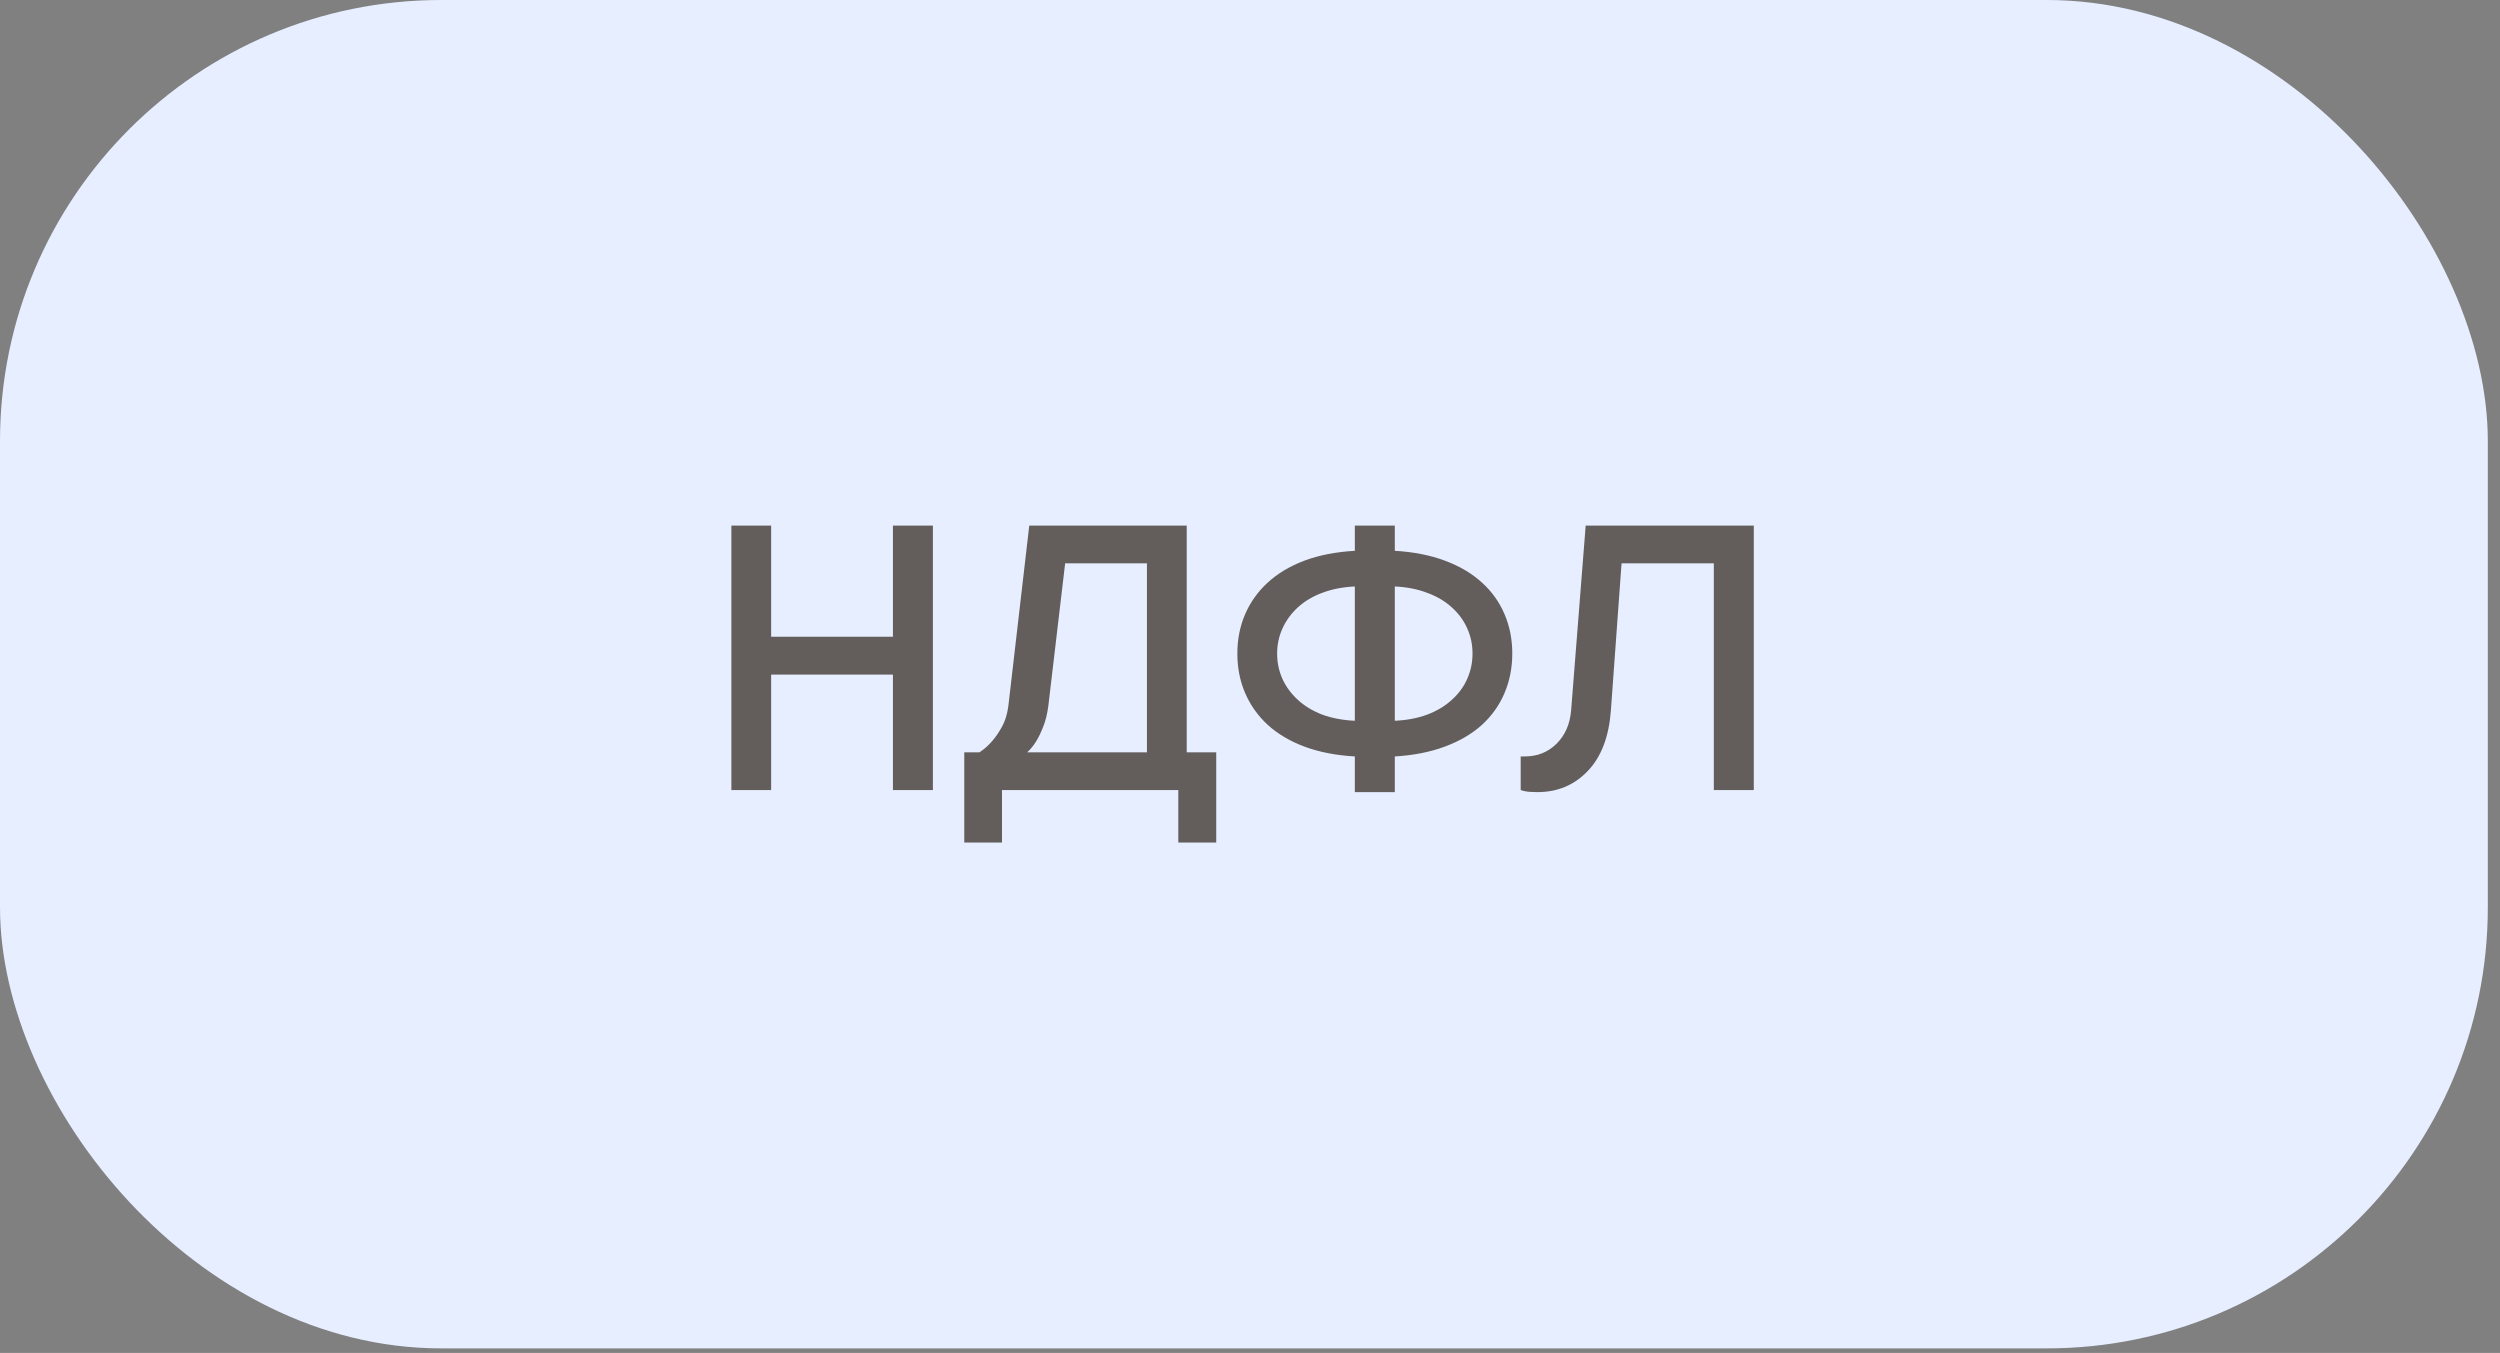 <?xml version="1.0" encoding="UTF-8"?> <svg xmlns="http://www.w3.org/2000/svg" width="170" height="92" viewBox="0 0 170 92" fill="none"><rect x="0" y="0" width="170" height="92" fill="#808080" stroke="none"/> <rect width="169.172" height="91.69" rx="30" fill="#E6EEFF"></rect> <path opacity="0.8" d="M63.437 35.74V53.724H60.719V45.875H52.438V53.724H49.733V35.74H52.438V43.296H60.719V35.74H63.437ZM82.704 51.159V57.293H80.125V53.724H68.136V57.293H65.57V51.159H66.602C66.927 50.945 67.22 50.685 67.48 50.378C67.713 50.109 67.931 49.788 68.136 49.416C68.349 49.035 68.493 48.566 68.568 48.008L69.99 35.74H80.697V51.159H82.704ZM77.992 38.305H72.43L71.286 48.008C71.212 48.557 71.096 49.026 70.938 49.416C70.789 49.797 70.636 50.118 70.478 50.378C70.292 50.685 70.083 50.945 69.85 51.159H77.992V38.305ZM92.129 39.88C91.311 39.918 90.572 40.062 89.912 40.313C89.261 40.554 88.708 40.884 88.253 41.302C87.797 41.721 87.449 42.199 87.207 42.738C86.966 43.268 86.845 43.835 86.845 44.439C86.845 45.053 86.966 45.629 87.207 46.168C87.449 46.698 87.797 47.172 88.253 47.59C88.708 48.008 89.261 48.343 89.912 48.594C90.572 48.835 91.311 48.975 92.129 49.012V39.88ZM94.847 37.455C96.12 37.529 97.254 37.752 98.249 38.124C99.252 38.496 100.094 38.993 100.772 39.616C101.451 40.229 101.962 40.945 102.306 41.763C102.659 42.58 102.835 43.473 102.835 44.439C102.835 45.406 102.659 46.303 102.306 47.13C101.962 47.948 101.451 48.668 100.772 49.291C100.094 49.904 99.252 50.397 98.249 50.769C97.254 51.14 96.12 51.363 94.847 51.438V53.864H92.129V51.438C90.837 51.363 89.694 51.14 88.699 50.769C87.714 50.397 86.882 49.904 86.204 49.291C85.534 48.668 85.023 47.948 84.67 47.13C84.317 46.312 84.14 45.415 84.14 44.439C84.14 43.473 84.317 42.58 84.67 41.763C85.023 40.945 85.534 40.229 86.204 39.616C86.882 38.993 87.714 38.496 88.699 38.124C89.694 37.752 90.837 37.529 92.129 37.455V35.74H94.847V37.455ZM94.847 49.012C95.665 48.975 96.399 48.835 97.05 48.594C97.71 48.343 98.267 48.008 98.723 47.59C99.188 47.172 99.536 46.698 99.768 46.168C100.01 45.629 100.131 45.053 100.131 44.439C100.131 43.826 100.01 43.254 99.768 42.724C99.536 42.195 99.188 41.721 98.723 41.302C98.267 40.884 97.71 40.554 97.05 40.313C96.399 40.062 95.665 39.918 94.847 39.88V49.012ZM119.258 35.74V53.724H116.54V38.305H110.266L109.541 48.301C109.411 50.095 108.886 51.47 107.966 52.428C107.055 53.385 105.916 53.864 104.55 53.864C104.383 53.864 104.225 53.859 104.076 53.85C103.937 53.84 103.821 53.826 103.728 53.808C103.616 53.789 103.509 53.761 103.407 53.724V51.438H103.686C104.541 51.438 105.261 51.15 105.847 50.573C106.432 49.988 106.762 49.23 106.837 48.301L107.826 35.74H119.258Z" fill="#423A34"></path> </svg> 